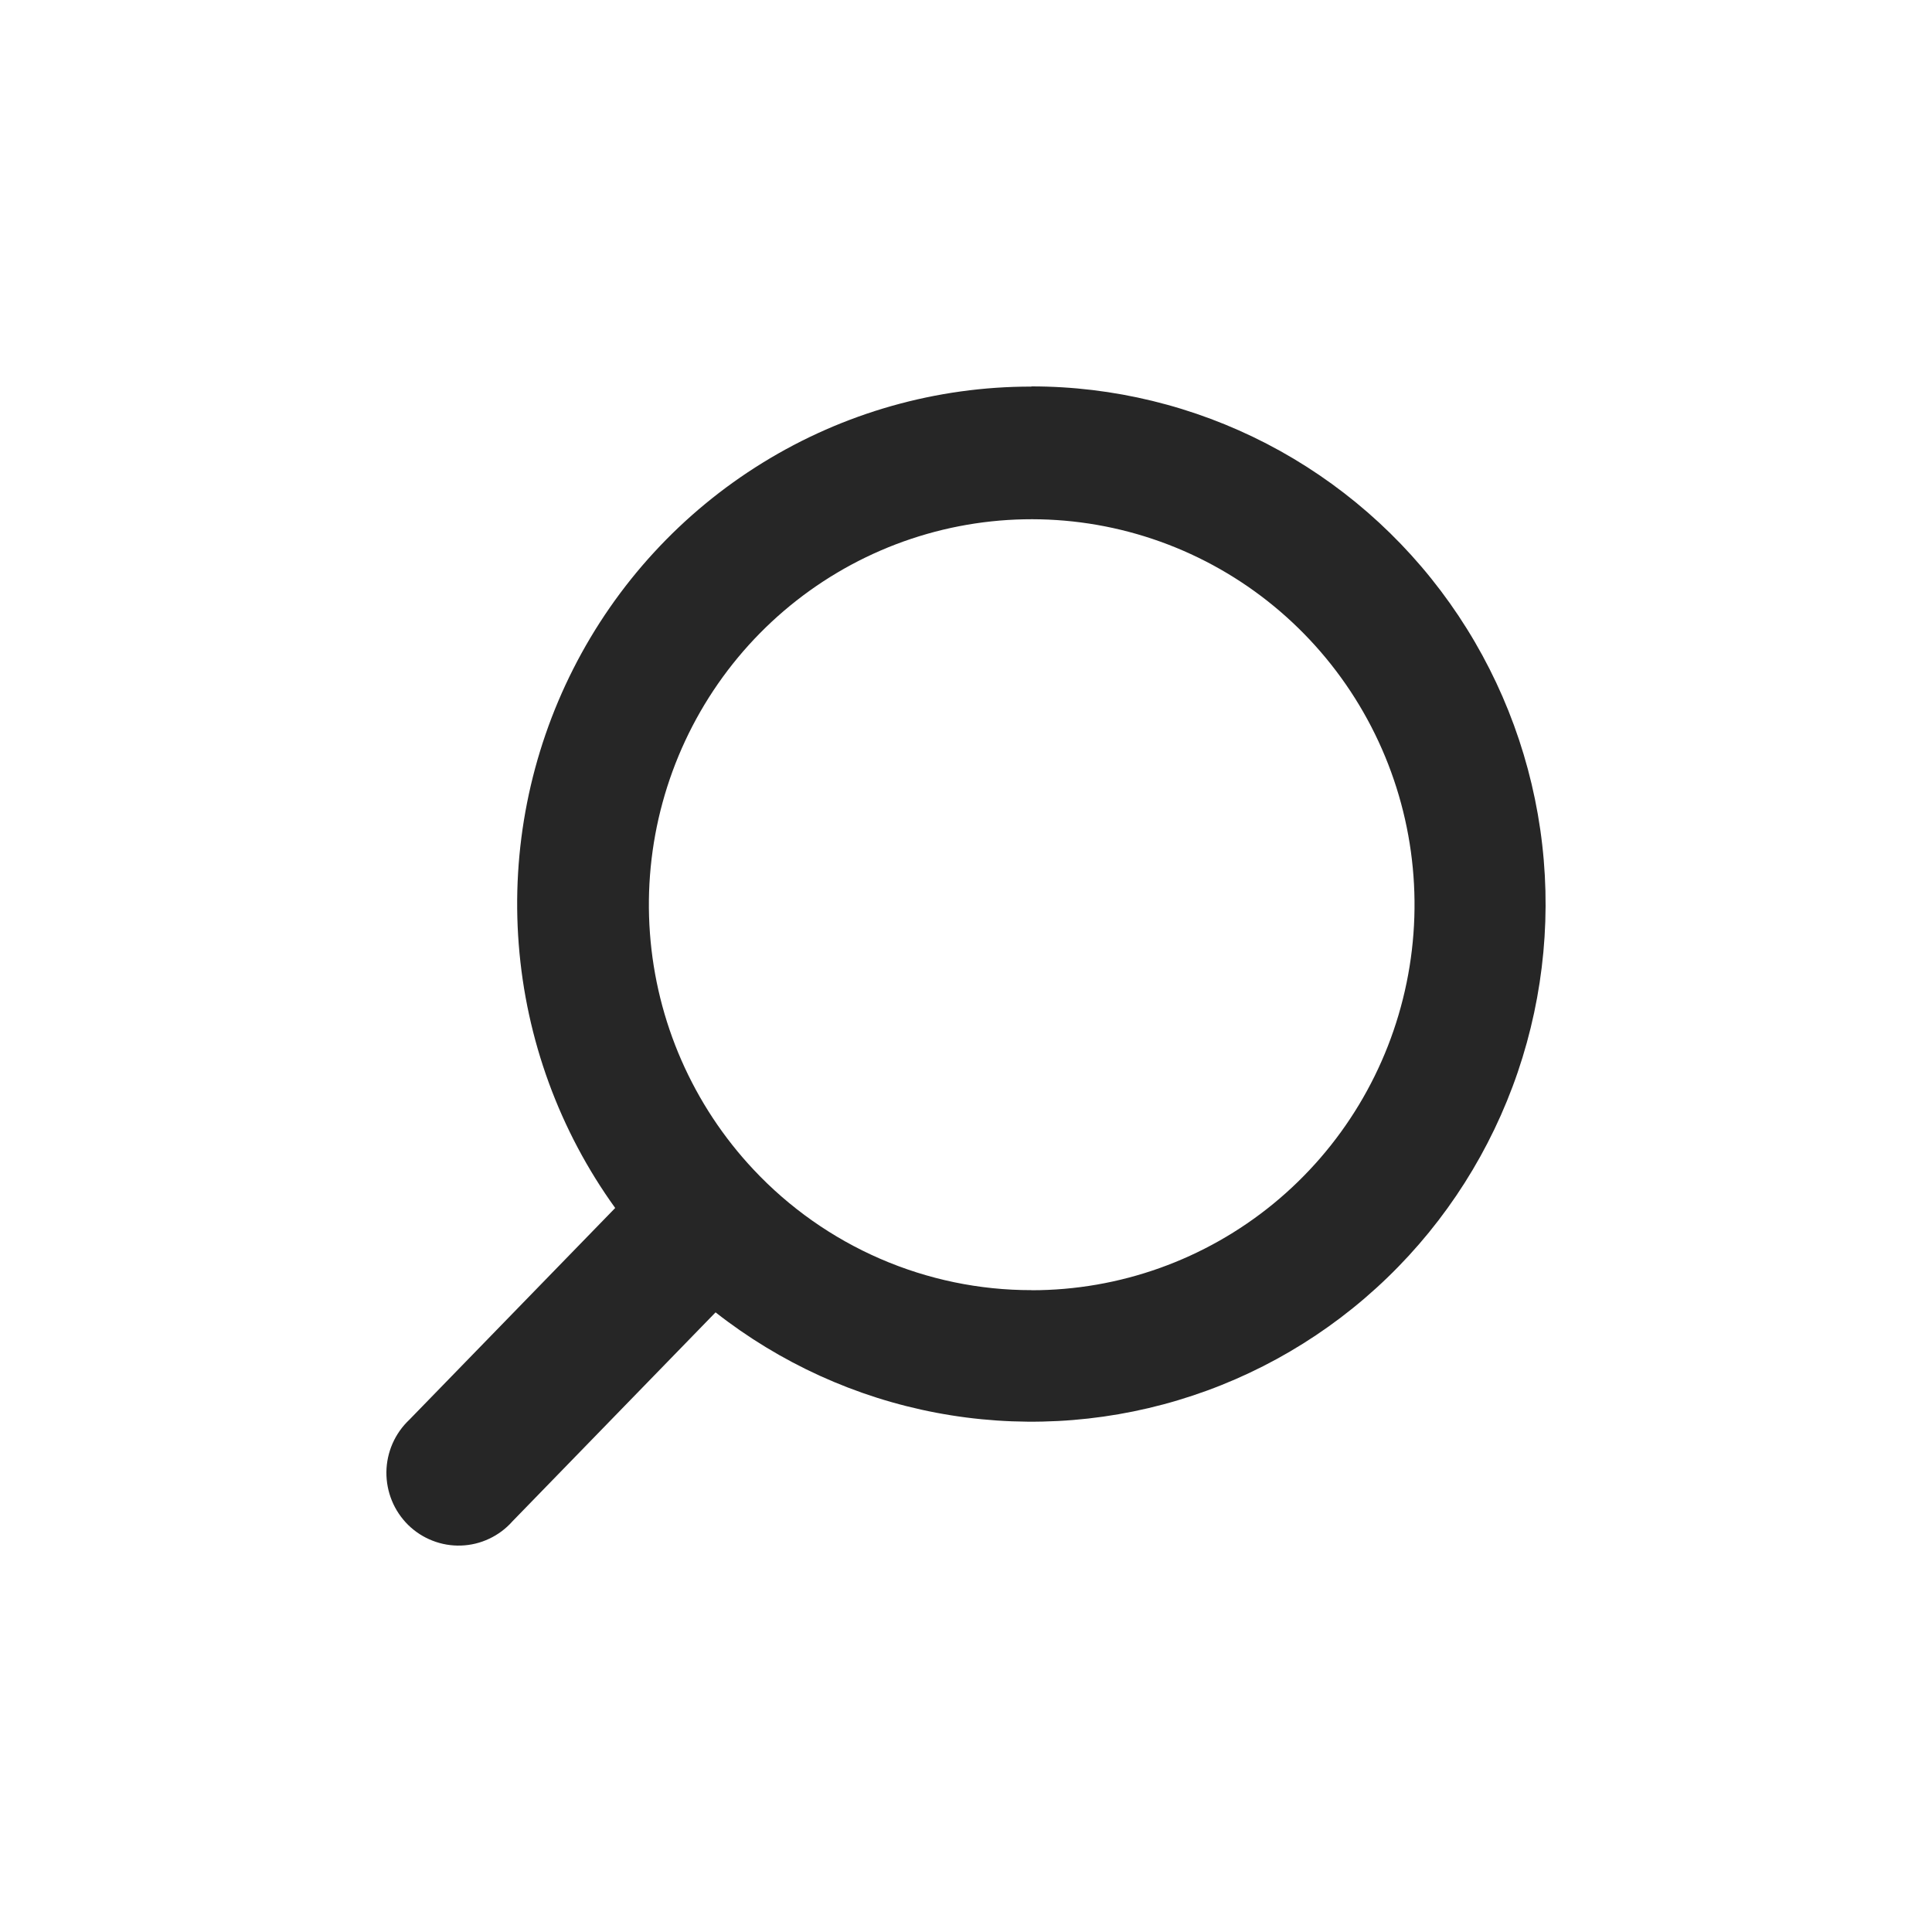 <svg width="40" height="40" viewBox="0 0 40 40" fill="none" xmlns="http://www.w3.org/2000/svg">
<path d="M21.354 8.004C19.391 8.002 17.467 8.547 15.793 9.579C14.119 10.61 12.761 12.087 11.869 13.848C10.977 15.608 10.586 17.582 10.74 19.552C10.893 21.522 11.584 23.411 12.737 25.01L8.475 29.394C8.327 29.533 8.209 29.701 8.127 29.887C8.046 30.073 8.002 30.274 8 30.478C7.998 30.681 8.037 30.883 8.114 31.071C8.191 31.259 8.306 31.429 8.45 31.572C8.595 31.714 8.767 31.825 8.955 31.898C9.144 31.972 9.345 32.006 9.547 31.999C9.749 31.992 9.947 31.944 10.13 31.857C10.313 31.771 10.477 31.648 10.611 31.496L14.815 27.171C16.152 28.22 17.718 28.933 19.384 29.249C21.049 29.565 22.766 29.477 24.39 28.99C26.015 28.504 27.5 27.634 28.724 26.452C29.947 25.271 30.872 23.813 31.423 22.199C31.973 20.584 32.133 18.861 31.889 17.172C31.645 15.484 31.003 13.878 30.018 12.489C29.033 11.1 27.733 9.968 26.226 9.187C24.719 8.407 23.048 7.999 21.354 8V8.004ZM21.354 26.711C20.277 26.712 19.211 26.49 18.222 26.061C17.233 25.632 16.341 25.004 15.602 24.216C14.348 22.881 13.59 21.152 13.456 19.319C13.321 17.487 13.819 15.664 14.864 14.158C15.909 12.653 17.439 11.556 19.194 11.054C20.949 10.552 22.822 10.675 24.498 11.402C26.173 12.129 27.548 13.416 28.391 15.046C29.233 16.675 29.492 18.548 29.122 20.347C28.753 22.146 27.779 23.762 26.364 24.922C24.949 26.081 23.18 26.714 21.355 26.713L21.354 26.711Z" fill="#262626"/>
</svg>
